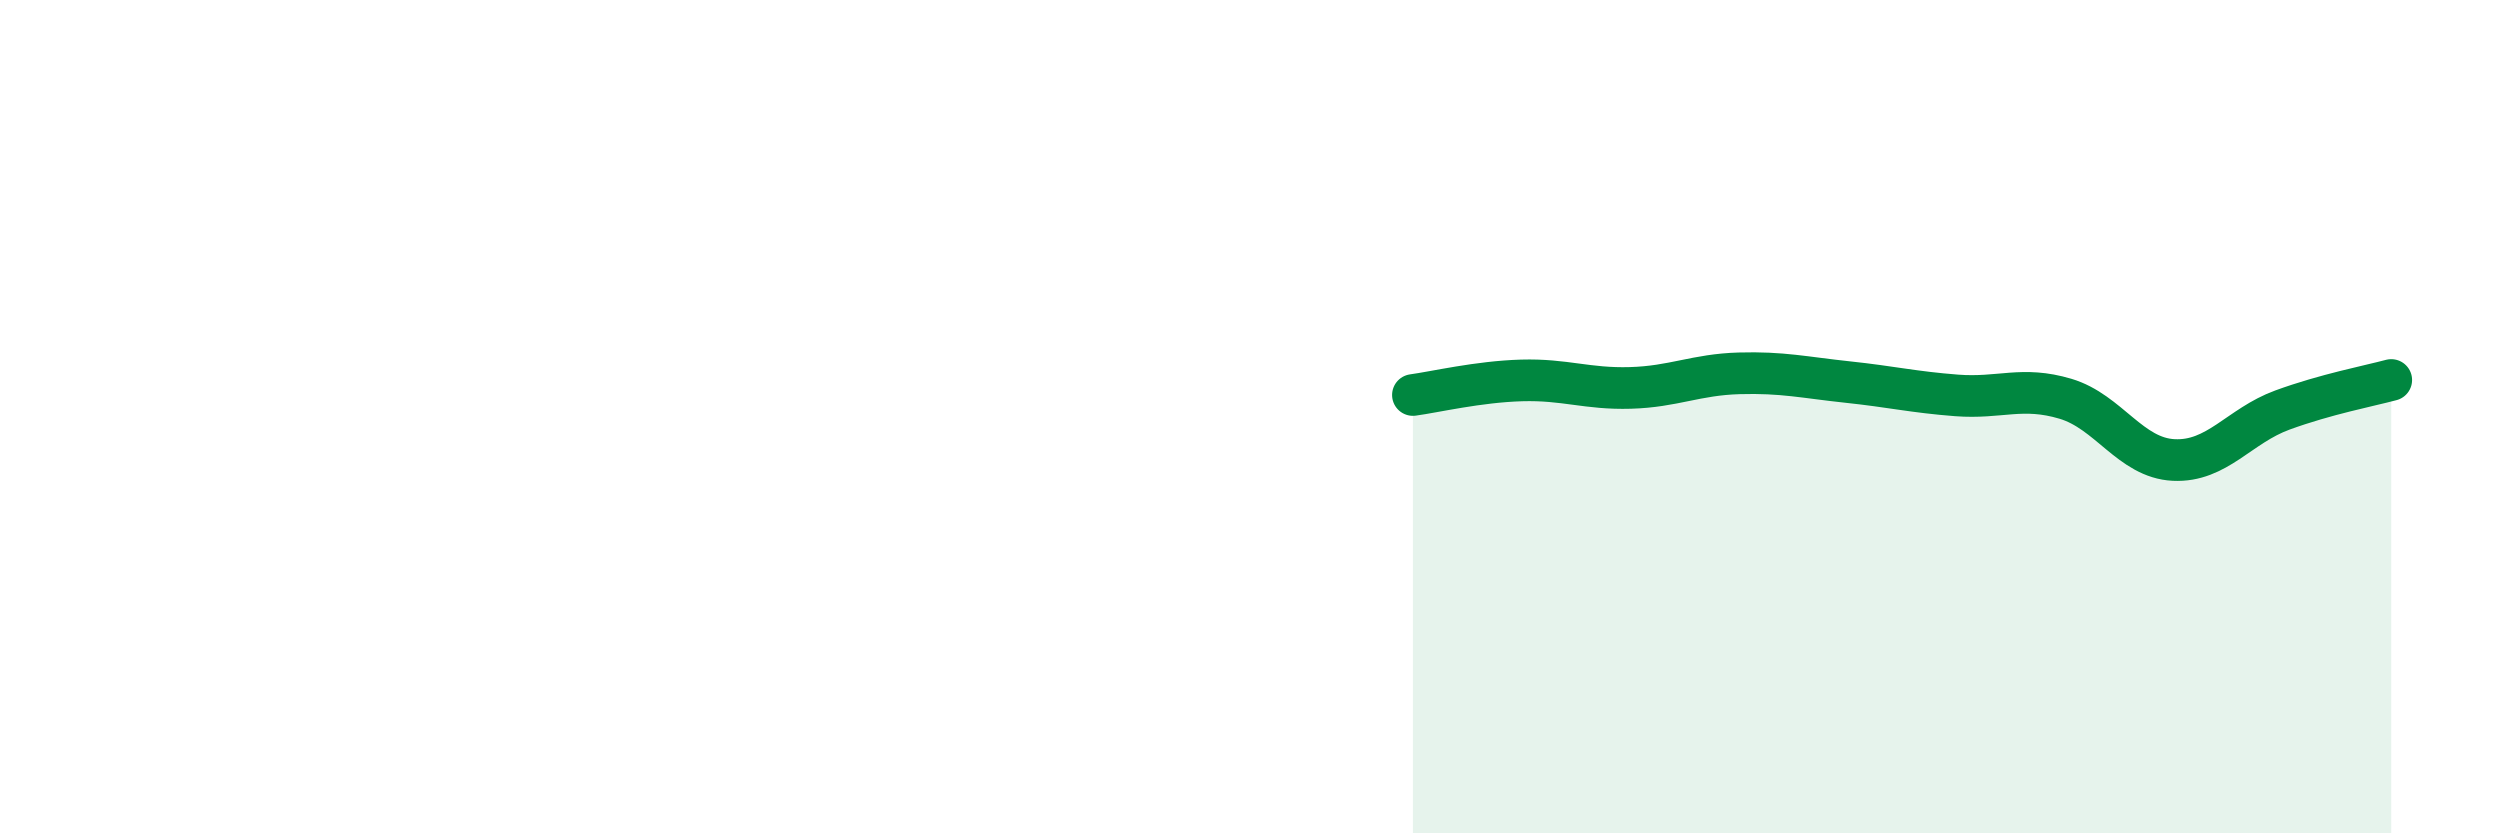 
    <svg width="60" height="20" viewBox="0 0 60 20" xmlns="http://www.w3.org/2000/svg">
      <path
        d="M 33.91,9.48 C 34.43,9.41 35.48,9.16 36.52,9.13 C 37.56,9.1 38.09,9.34 39.13,9.31 C 40.17,9.28 40.7,8.99 41.74,8.96 C 42.78,8.93 43.31,9.06 44.35,9.17 C 45.39,9.28 45.92,9.41 46.96,9.49 C 48,9.57 48.53,9.26 49.57,9.57 C 50.61,9.88 51.13,10.99 52.17,11.04 C 53.21,11.09 53.74,10.22 54.78,9.84 C 55.82,9.46 56.87,9.26 57.39,9.12L57.39 20L33.91 20Z"
        fill="#008740"
        opacity="0.1"
        stroke-linecap="round"
        stroke-linejoin="round"
      />
      <path
        d="M 33.91,9.48 C 34.43,9.41 35.48,9.16 36.52,9.13 C 37.56,9.1 38.09,9.34 39.13,9.31 C 40.17,9.28 40.7,8.99 41.74,8.96 C 42.78,8.93 43.31,9.06 44.35,9.17 C 45.39,9.28 45.92,9.41 46.96,9.49 C 48,9.57 48.53,9.26 49.57,9.57 C 50.61,9.88 51.13,10.99 52.17,11.04 C 53.21,11.09 53.74,10.22 54.78,9.84 C 55.82,9.46 56.87,9.26 57.39,9.12"
        stroke="#008740"
        stroke-width="1"
        fill="none"
        stroke-linecap="round"
        stroke-linejoin="round"
      />
    </svg>
  